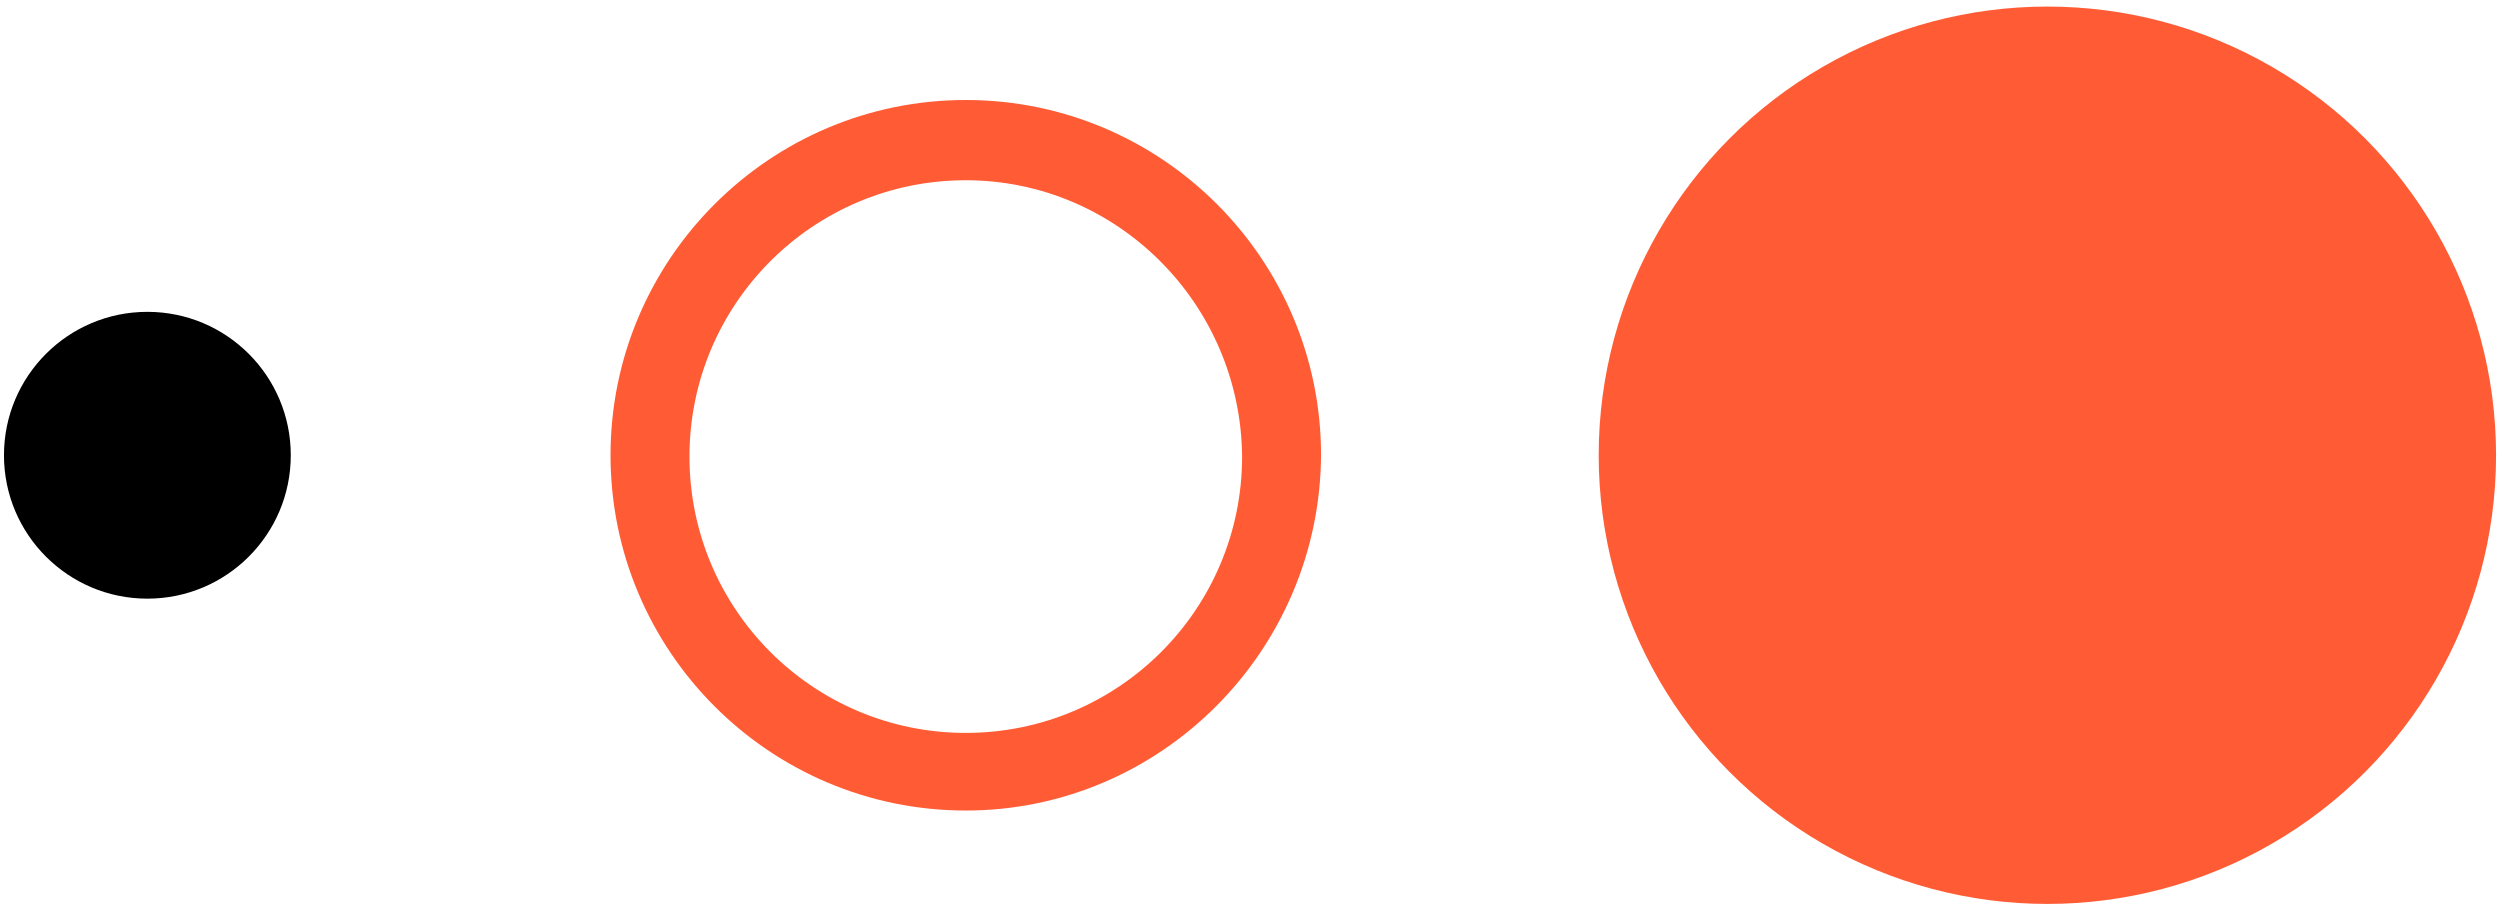 <?xml version="1.0" encoding="UTF-8"?>
<svg width="80px" height="29px" viewBox="0 0 80 29" version="1.1" xmlns="http://www.w3.org/2000/svg" xmlns:xlink="http://www.w3.org/1999/xlink">
    <!-- Generator: Sketch 47.1 (45422) - http://www.bohemiancoding.com/sketch -->
    <title>org_change</title>
    <desc>Created with Sketch.</desc>
    <defs></defs>
    <g id="Page-1" stroke="none" stroke-width="1" fill="none" fill-rule="evenodd">
        <g id="Desktop-HD" transform="translate(-282, -2483)" fill-rule="nonzero">
            <g id="Stacked-Group" transform="translate(-1280, 0)">
                <g id="customers" transform="translate(0, 1661)">
                    <g id="change" transform="translate(0, 640)">
                        <g id="org_change" transform="translate(1562, 182)">
                            <path d="M30.905,25.937 C24.632,25.937 19.537,20.842 19.537,14.568 C19.537,8.295 24.632,3.2 30.905,3.2 C37.179,3.2 42.274,8.295 42.274,14.568 C42.232,20.842 37.137,25.937 30.905,25.937 Z M30.905,5.768 C26.021,5.768 22.063,9.726 22.063,14.611 C22.063,19.495 26.021,23.453 30.905,23.453 C35.789,23.453 39.747,19.495 39.747,14.611 C39.705,9.726 35.747,5.768 30.905,5.768 Z" id="Shape" fill="#FF5C35"></path>
                            <circle id="Oval" fill="#000000" cx="4.716" cy="14.568" r="4.589"></circle>
                            <circle id="Oval" fill="#FF5C35" cx="65.516" cy="14.568" r="14.358"></circle>
                        </g>
                    </g>
                </g>
            </g>
        </g>
    </g>
</svg>